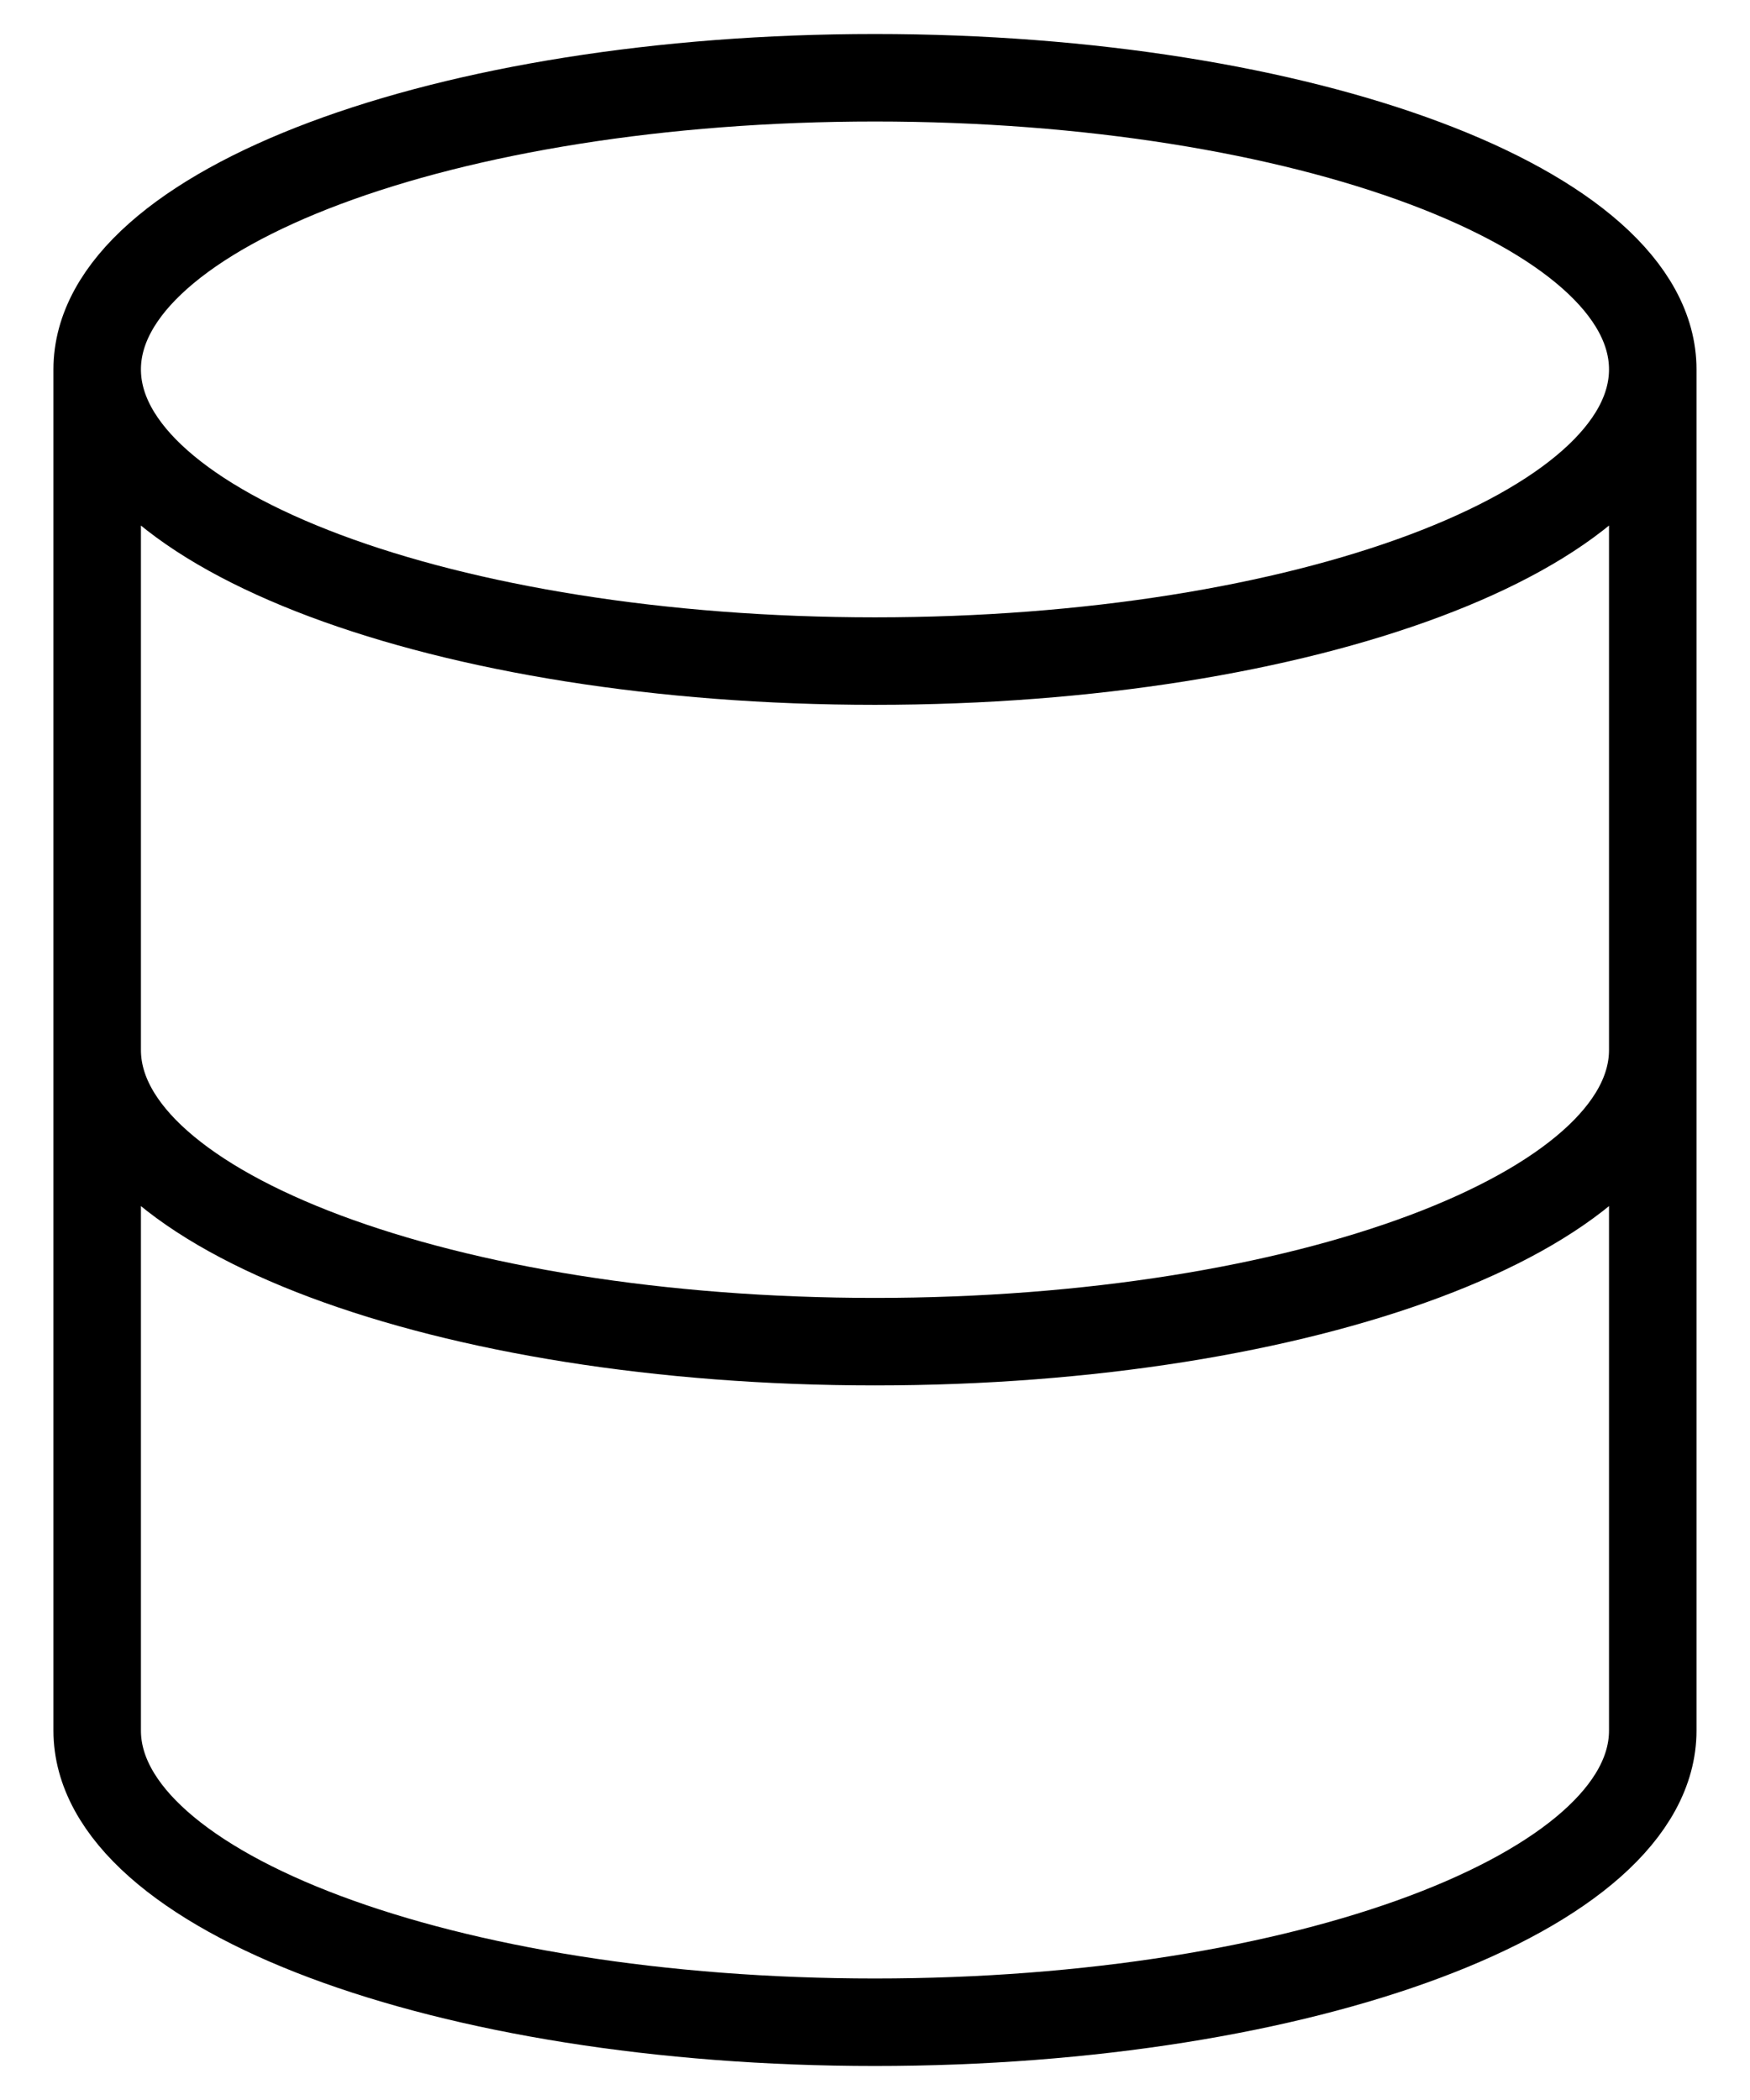 <svg width="30" height="36" viewBox="0 0 30 36" fill="none" xmlns="http://www.w3.org/2000/svg"><path d="M28.333 6.333C28.333 9.095 22.363 11.333 14.999 11.333C7.636 11.333 1.666 9.095 1.666 6.333M28.333 6.333C28.333 3.572 22.363 1.333 14.999 1.333C7.636 1.333 1.666 3.572 1.666 6.333M28.333 6.333V29.667C28.333 32.428 22.363 34.667 14.999 34.667C7.636 34.667 1.666 32.428 1.666 29.667V6.333M28.333 18C28.333 20.761 22.363 23 14.999 23C7.636 23 1.666 20.761 1.666 18" stroke="black" stroke-width="1.5"></path></svg>